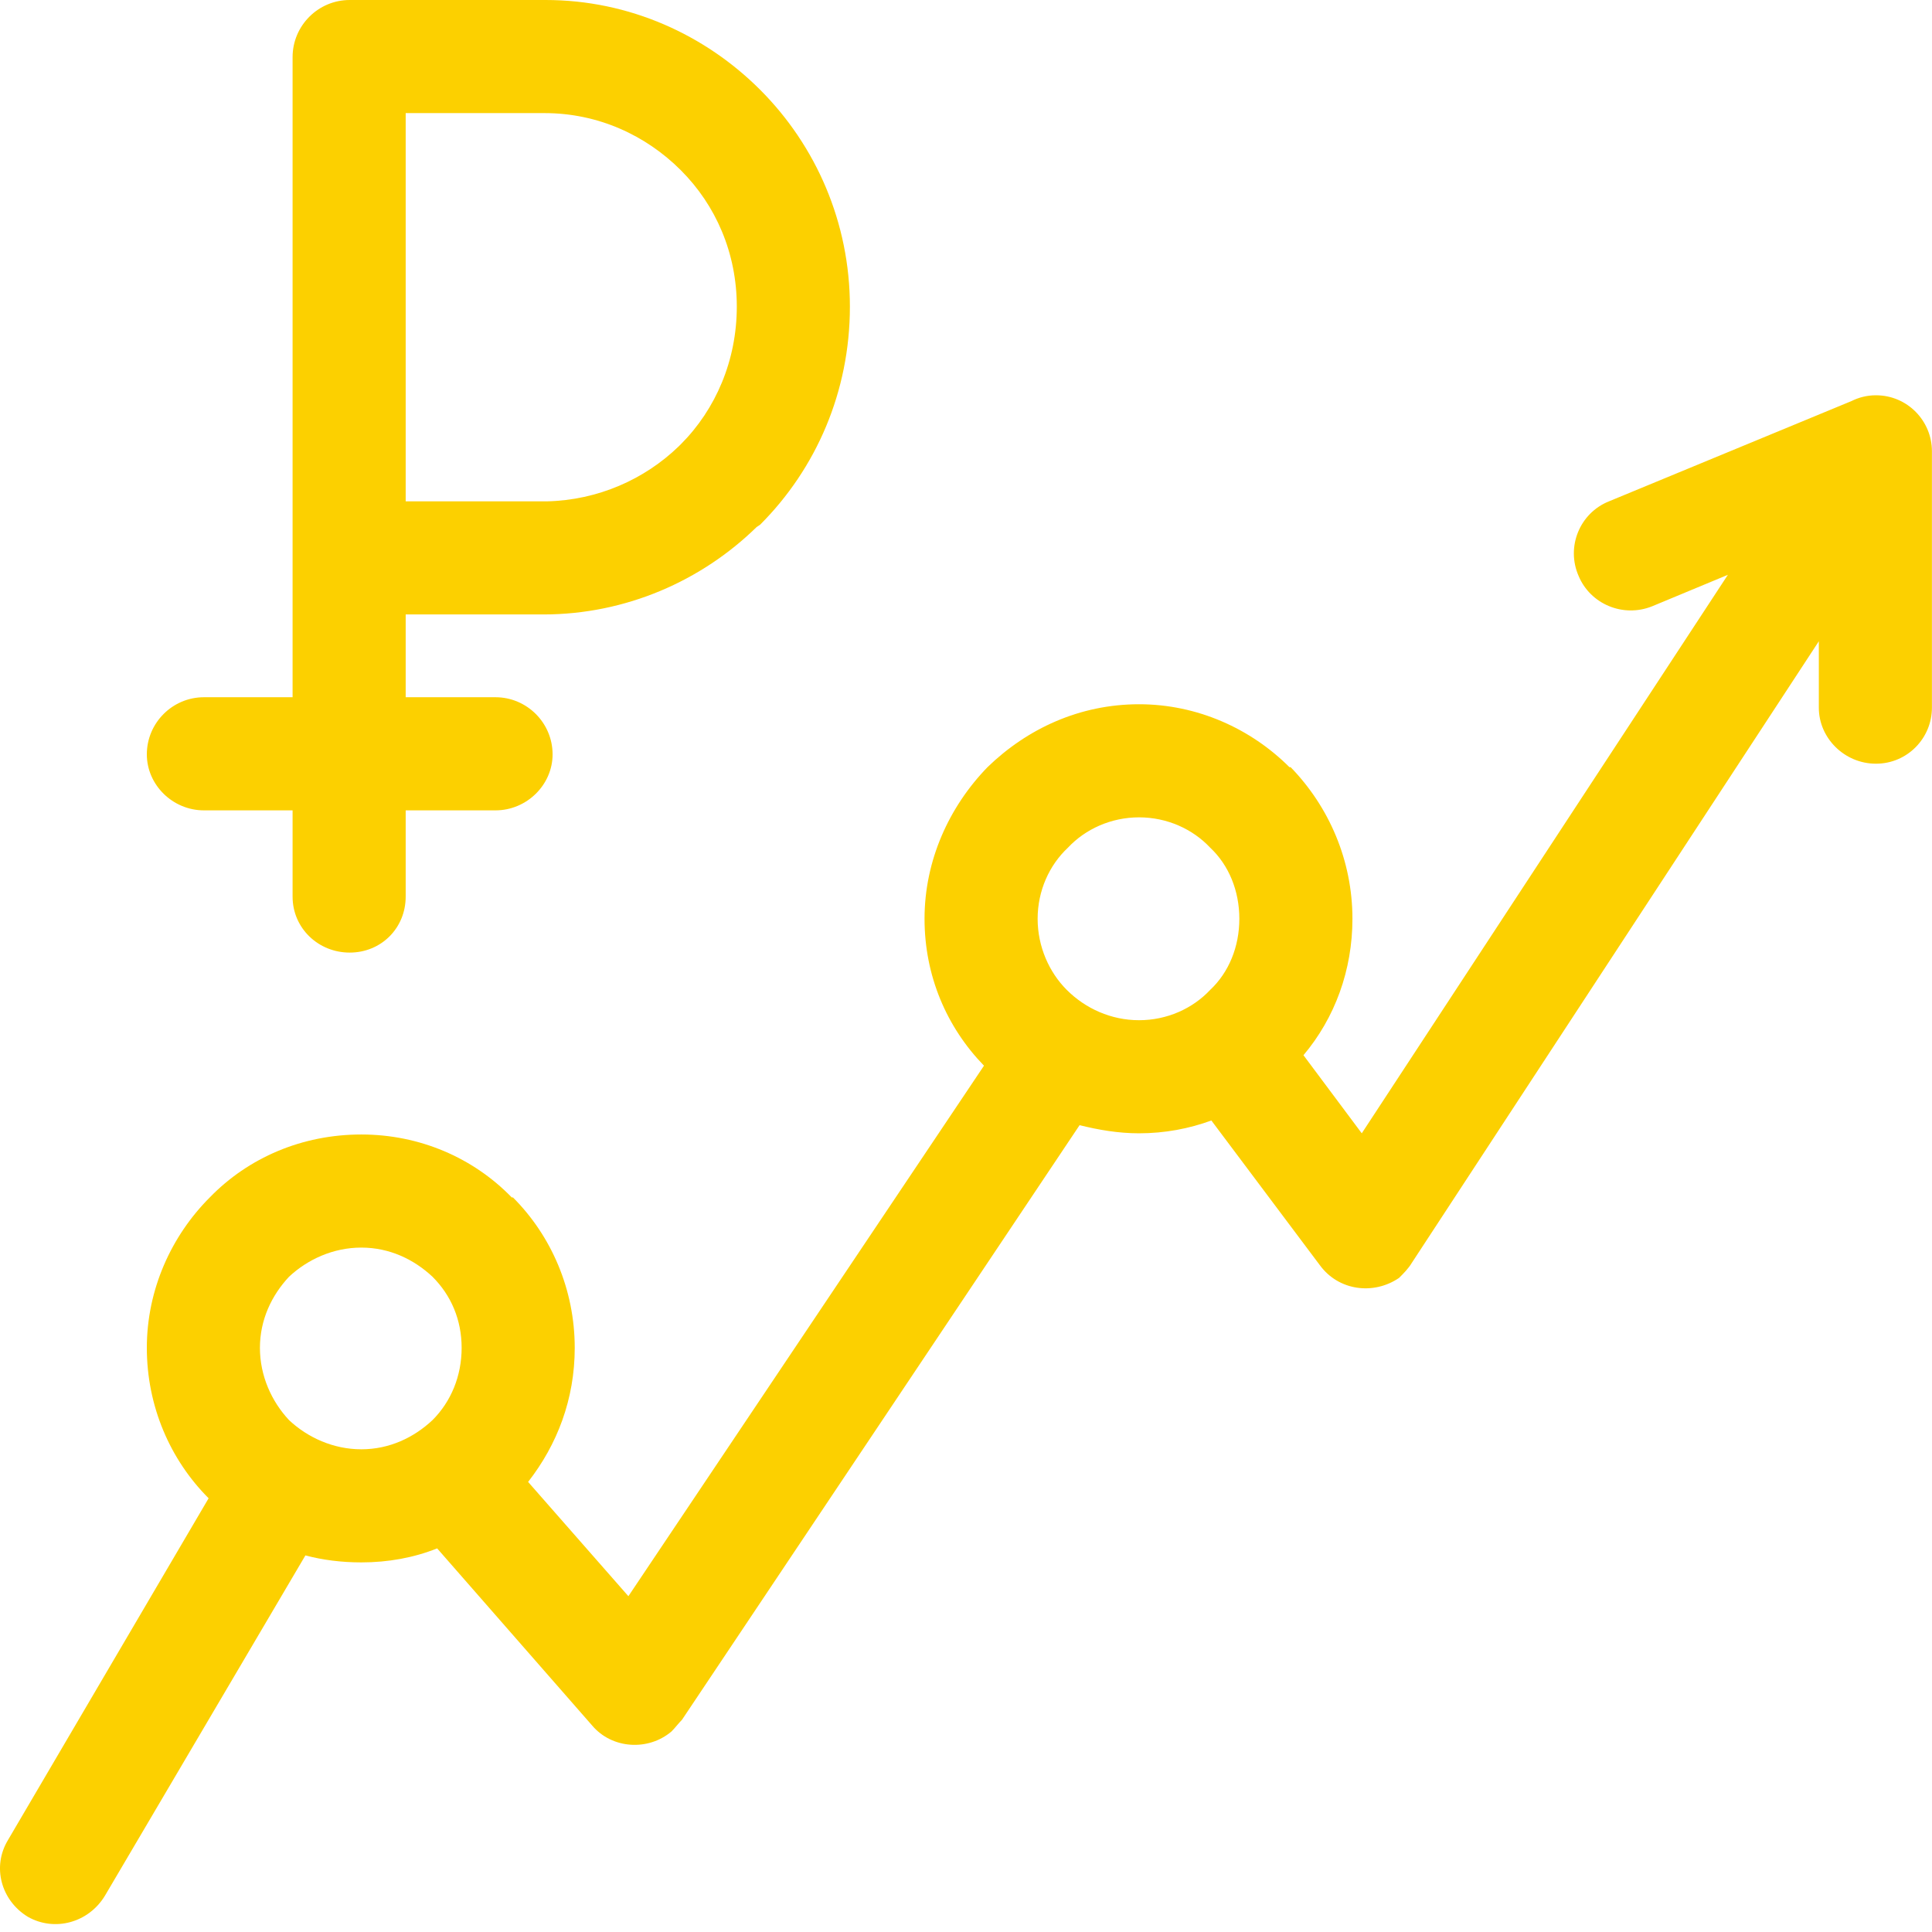 <svg width="52" height="52" viewBox="0 0 52 52" fill="none" xmlns="http://www.w3.org/2000/svg">
<path d="M14.622 0H14.684C16.944 0 18.984 0.941 20.459 2.416C21.965 3.923 22.875 5.994 22.875 8.253C22.875 10.544 21.965 12.616 20.459 14.122L20.365 14.185C18.89 15.628 16.85 16.538 14.622 16.538H14.496H10.919V18.766H13.335C14.182 18.766 14.873 19.457 14.873 20.304C14.873 21.12 14.182 21.811 13.335 21.811H10.919V24.133C10.919 24.98 10.26 25.639 9.412 25.639C8.565 25.639 7.875 24.98 7.875 24.133V21.811H5.49C4.642 21.811 3.952 21.12 3.952 20.304C3.952 19.457 4.642 18.766 5.49 18.766H7.875V15.032V14.969V1.538C7.875 0.69 8.565 0 9.412 0H14.59L14.622 0ZM9.726 30.535C11.295 30.535 12.739 31.162 13.774 32.229H13.806C14.841 33.265 15.469 34.709 15.469 36.278C15.469 37.658 14.998 38.882 14.214 39.886L16.913 42.962L26.484 28.683C25.48 27.648 24.884 26.267 24.884 24.729C24.884 23.16 25.543 21.716 26.578 20.649C27.645 19.614 29.057 18.955 30.658 18.955C32.227 18.955 33.671 19.614 34.706 20.649H34.738C35.773 21.716 36.401 23.16 36.401 24.729C36.401 26.11 35.93 27.396 35.083 28.401L36.652 30.503L46.506 15.471L44.466 16.319C43.681 16.633 42.803 16.256 42.489 15.503C42.144 14.718 42.52 13.808 43.305 13.494L49.832 10.795C50.021 10.701 50.24 10.639 50.491 10.639C51.339 10.639 51.998 11.329 51.998 12.145V19.049C51.998 19.865 51.339 20.555 50.491 20.555C49.644 20.555 48.954 19.865 48.954 19.049V17.26L38.001 33.987C37.907 34.144 37.782 34.269 37.656 34.395C36.966 34.865 36.024 34.74 35.522 34.05L32.604 30.158C32.007 30.378 31.348 30.503 30.658 30.503C30.093 30.503 29.559 30.409 29.057 30.284L18.356 46.288C18.262 46.383 18.168 46.508 18.074 46.602C17.446 47.136 16.473 47.073 15.94 46.445L11.766 41.675C11.138 41.926 10.448 42.052 9.726 42.052C9.193 42.052 8.691 41.989 8.22 41.864L2.822 51.027C2.383 51.749 1.473 52 0.751 51.592C0.029 51.153 -0.222 50.243 0.217 49.521L5.615 40.326C4.579 39.29 3.952 37.847 3.952 36.278C3.952 34.709 4.611 33.265 5.646 32.229C6.682 31.162 8.126 30.535 9.726 30.535ZM11.64 34.363C11.138 33.893 10.479 33.579 9.726 33.579C8.973 33.579 8.283 33.893 7.78 34.363C7.31 34.865 6.996 35.524 6.996 36.278C6.996 37.031 7.31 37.721 7.78 38.223C8.283 38.694 8.973 39.008 9.726 39.008C10.479 39.008 11.138 38.694 11.64 38.223C12.143 37.721 12.425 37.031 12.425 36.278C12.425 35.524 12.143 34.865 11.64 34.363ZM32.572 22.815C32.102 22.313 31.411 21.999 30.658 21.999C29.905 21.999 29.214 22.313 28.744 22.815C28.241 23.285 27.928 23.976 27.928 24.729C27.928 25.482 28.241 26.173 28.712 26.643C29.214 27.145 29.905 27.459 30.658 27.459C31.411 27.459 32.102 27.145 32.572 26.643C33.074 26.173 33.357 25.482 33.357 24.729C33.357 23.976 33.074 23.285 32.572 22.815ZM14.716 13.494C16.097 13.463 17.352 12.898 18.262 12.019L18.325 11.957C19.266 11.015 19.831 9.697 19.831 8.253C19.831 6.81 19.266 5.523 18.325 4.582C17.383 3.64 16.097 3.044 14.653 3.044H14.622H14.59H10.919V13.494H14.622H14.716Z" fill="#FCD000"/>
</svg>
